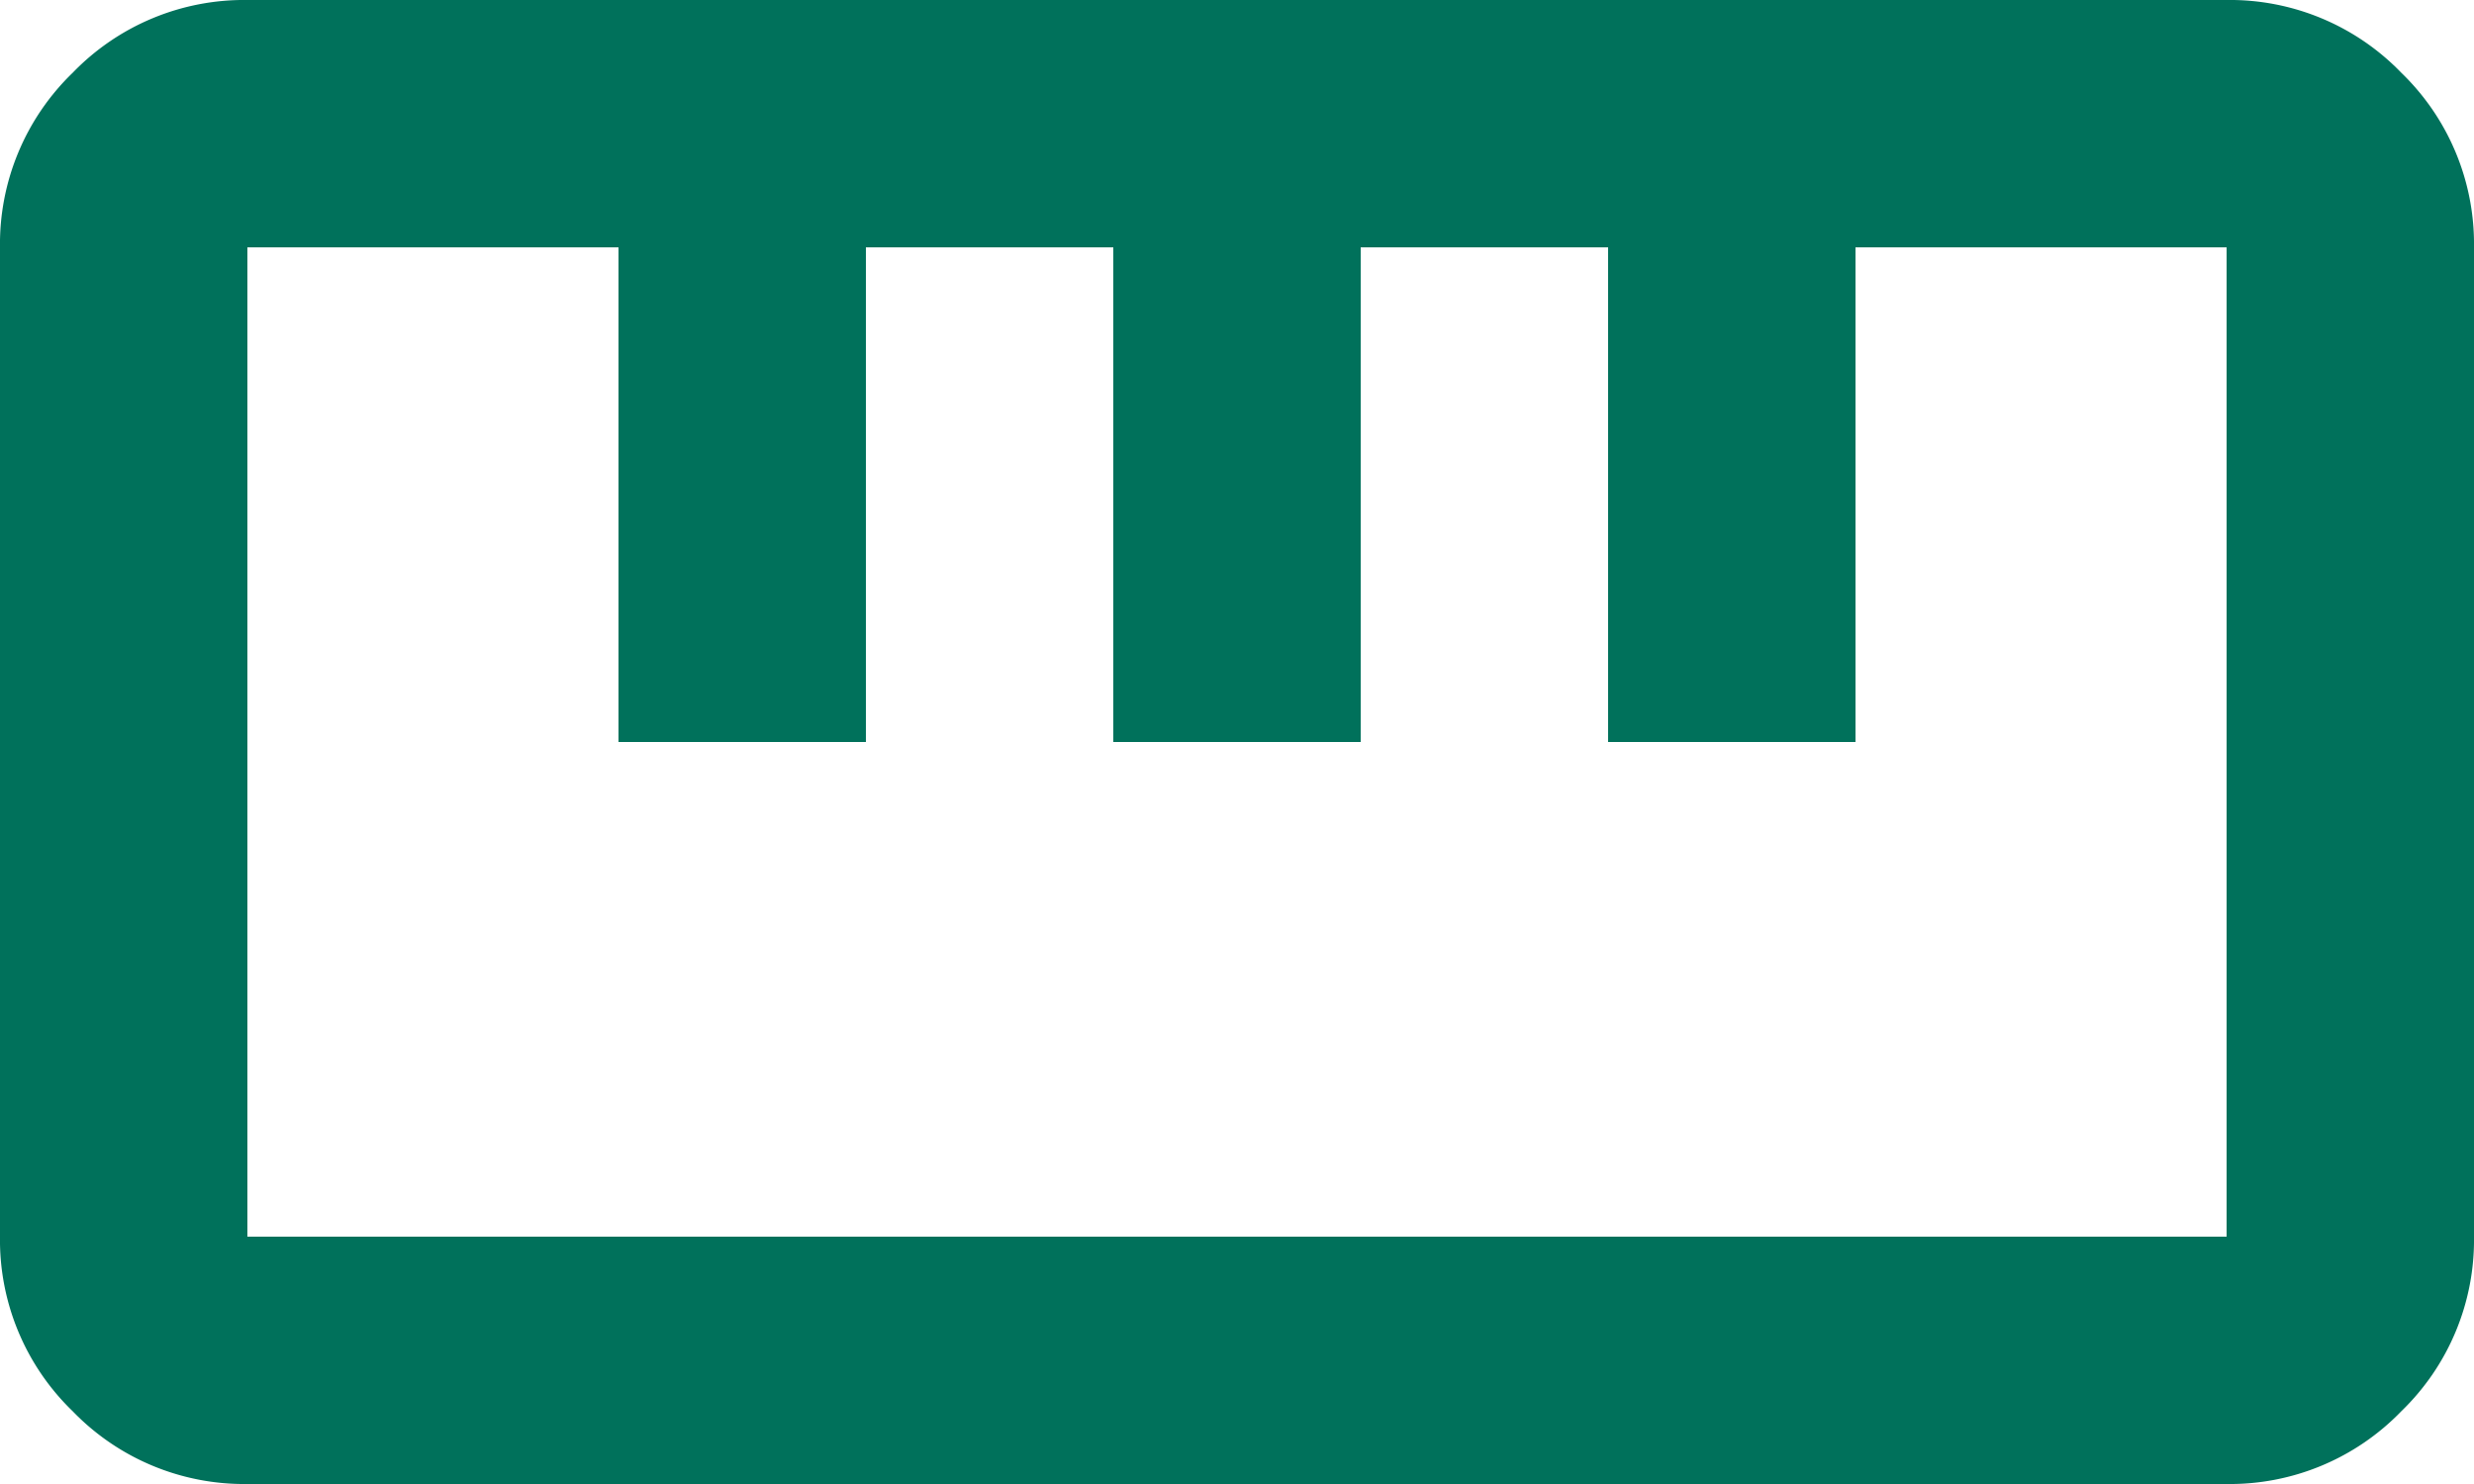 <svg xmlns="http://www.w3.org/2000/svg" width="15" height="9" viewBox="0 0 15 9"><path d="M81.5-711a1.445,1.445,0,0,1-1.059-.441A1.444,1.444,0,0,1,80-712.5v-6a1.444,1.444,0,0,1,.441-1.059A1.444,1.444,0,0,1,81.5-720h12a1.444,1.444,0,0,1,1.059.441A1.444,1.444,0,0,1,95-718.5v6a1.444,1.444,0,0,1-.441,1.059A1.445,1.445,0,0,1,93.5-711Zm0-1.5h12v-6H91.25v3h-1.5v-3h-1.5v3h-1.5v-3h-1.5v3h-1.5v-3H81.5Zm2.25-3h0Zm3,0h0Zm3,0h0ZM87.5-715.5Z" transform="translate(-80 720)" fill="#00715b"/></svg>
